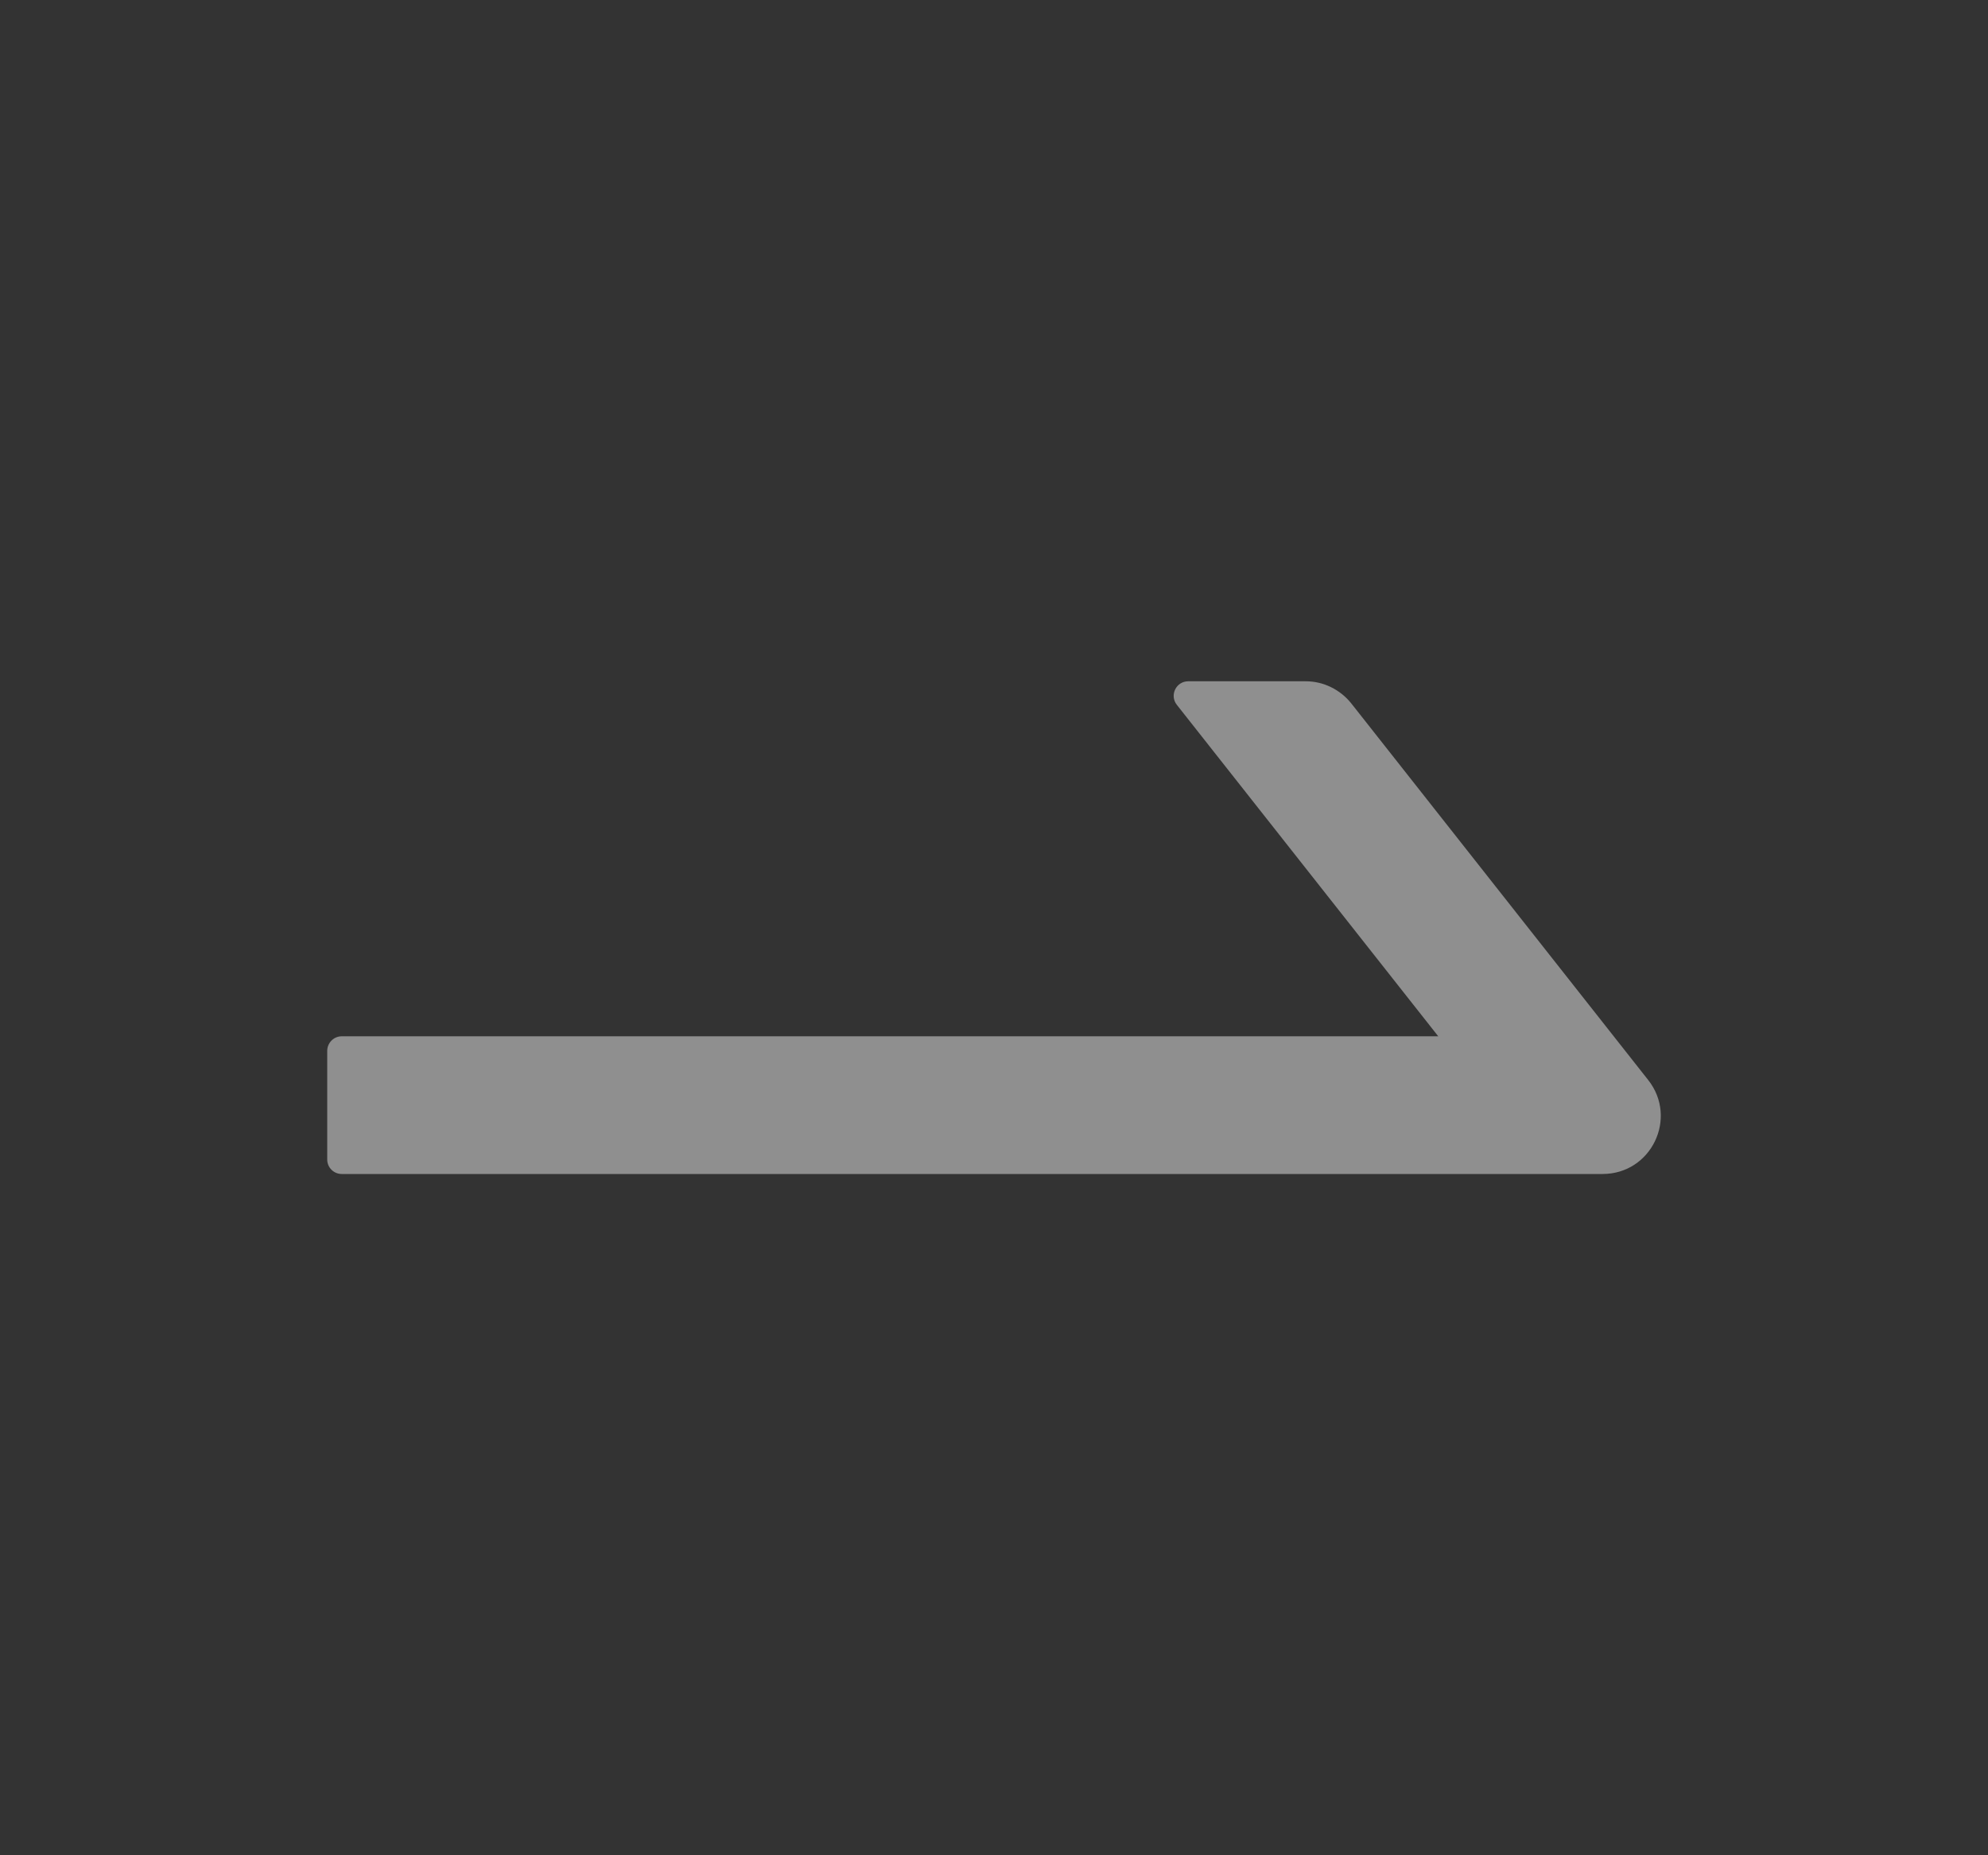 <svg width="15" height="14" viewBox="0 0 15 14" fill="none" xmlns="http://www.w3.org/2000/svg">
<rect x="0" y="0" width="15" height="14" fill="#333333" stroke="none"/>
<path d="M12.437 8.151L10.195 5.307C10.154 5.256 10.102 5.214 10.042 5.185C9.983 5.156 9.918 5.141 9.852 5.141H8.966C8.874 5.141 8.823 5.246 8.879 5.318L10.852 7.82H2.578C2.518 7.82 2.469 7.87 2.469 7.93V8.75C2.469 8.81 2.518 8.859 2.578 8.859H12.092C12.459 8.859 12.662 8.438 12.437 8.151Z" fill="white" fill-opacity="0.45"/>
</svg>
